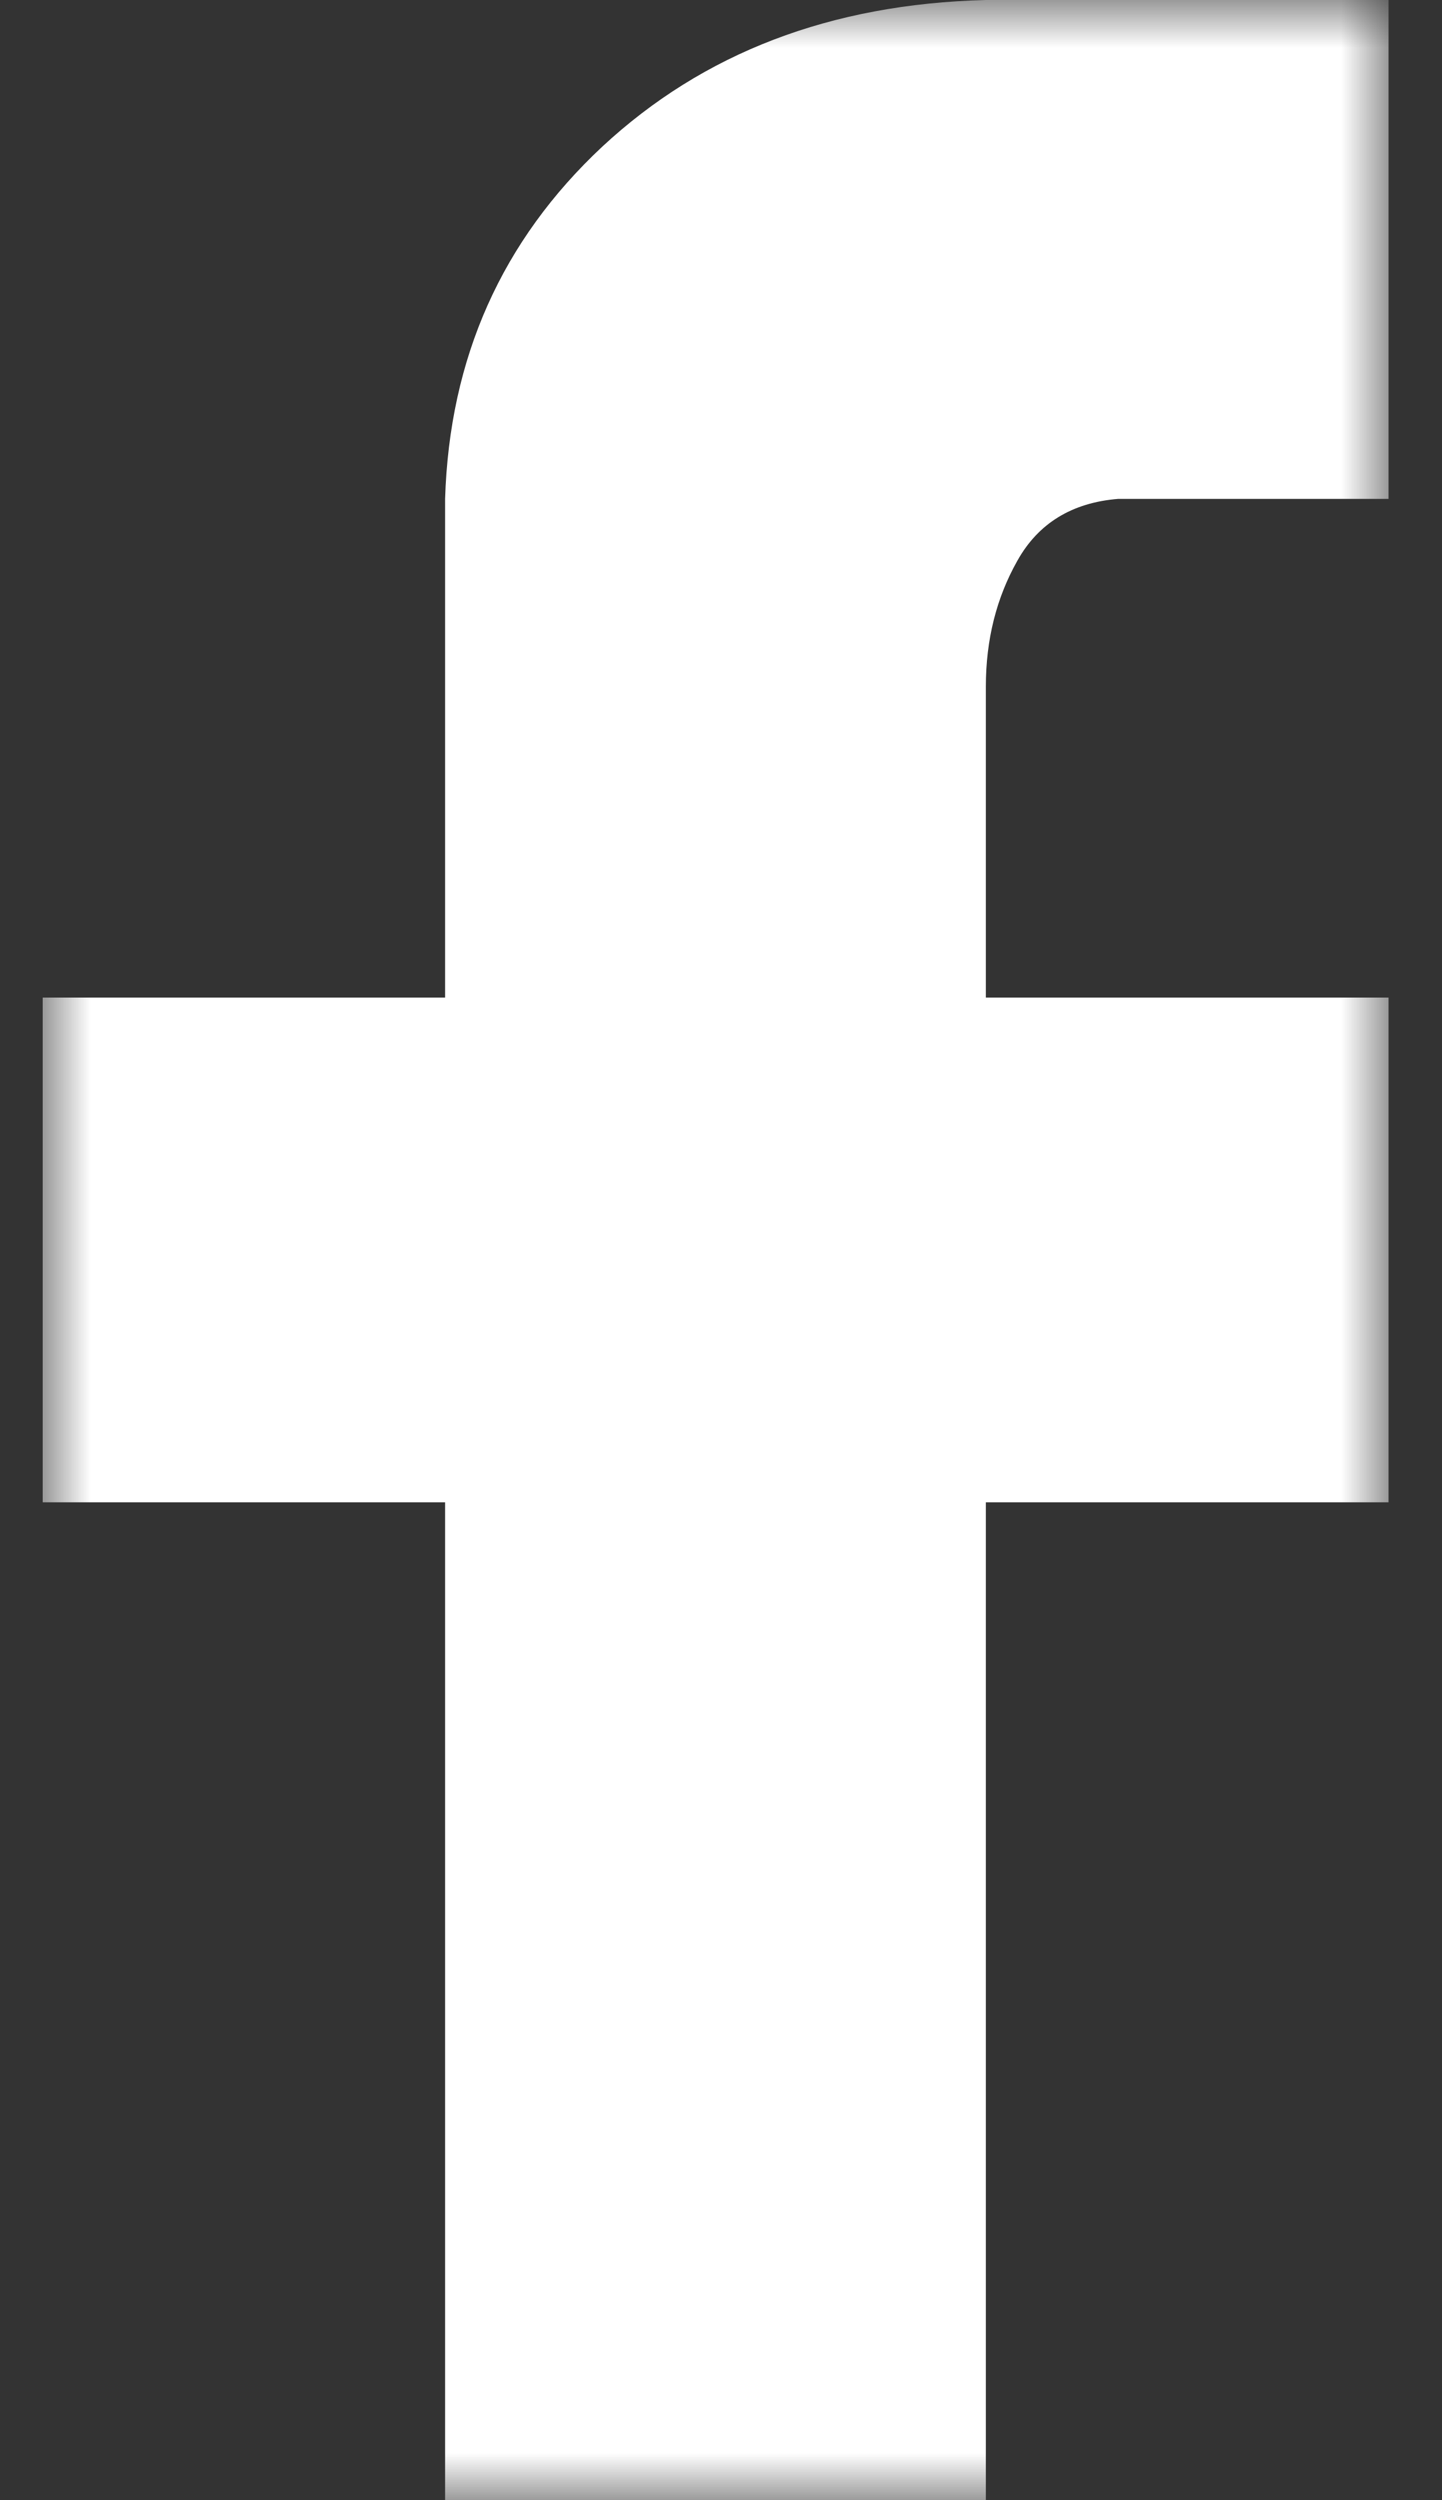 <?xml version="1.0" encoding="UTF-8"?>
<svg width="15px" height="26px" viewBox="0 0 15 26" version="1.1" xmlns="http://www.w3.org/2000/svg" xmlns:xlink="http://www.w3.org/1999/xlink">
    <rect x="0" y="0" width="15" height="26" fill="#333333" stroke="none"/>
    <title>facebook</title>
    <defs>
        <polygon id="path-1" points="0 0 14 0 14 26 0 26"></polygon>
    </defs>
    <g id="Website" stroke="none" stroke-width="1" fill="none" fill-rule="evenodd">
        <g id="Ontwerp-Desktop-Home" transform="translate(-1225, -3175)">
            <g id="facebook" transform="translate(1225.444, 3175)">
                <mask id="mask-2" fill="white">
                    <use xlink:href="#path-1"></use>
                </mask>
                <g id="Path"></g>
                <path d="M14,0 L14,5.188 L11.187,5.188 C10.707,5.227 10.357,5.442 10.14,5.829 C9.921,6.216 9.811,6.652 9.811,7.142 L9.811,10.374 L14,10.374 L14,15.623 L9.811,15.623 L9.811,26 L4.186,26 L4.186,15.623 L0,15.623 L0,10.374 L4.186,10.374 L4.186,5.188 C4.231,3.722 4.776,2.502 5.821,1.525 C6.871,0.55 8.197,0.041 9.811,0 L14,0 Z" id="Path" fill="#FFFFFF" mask="url(#mask-2)"></path>
            </g>
        </g>
    </g>
</svg>